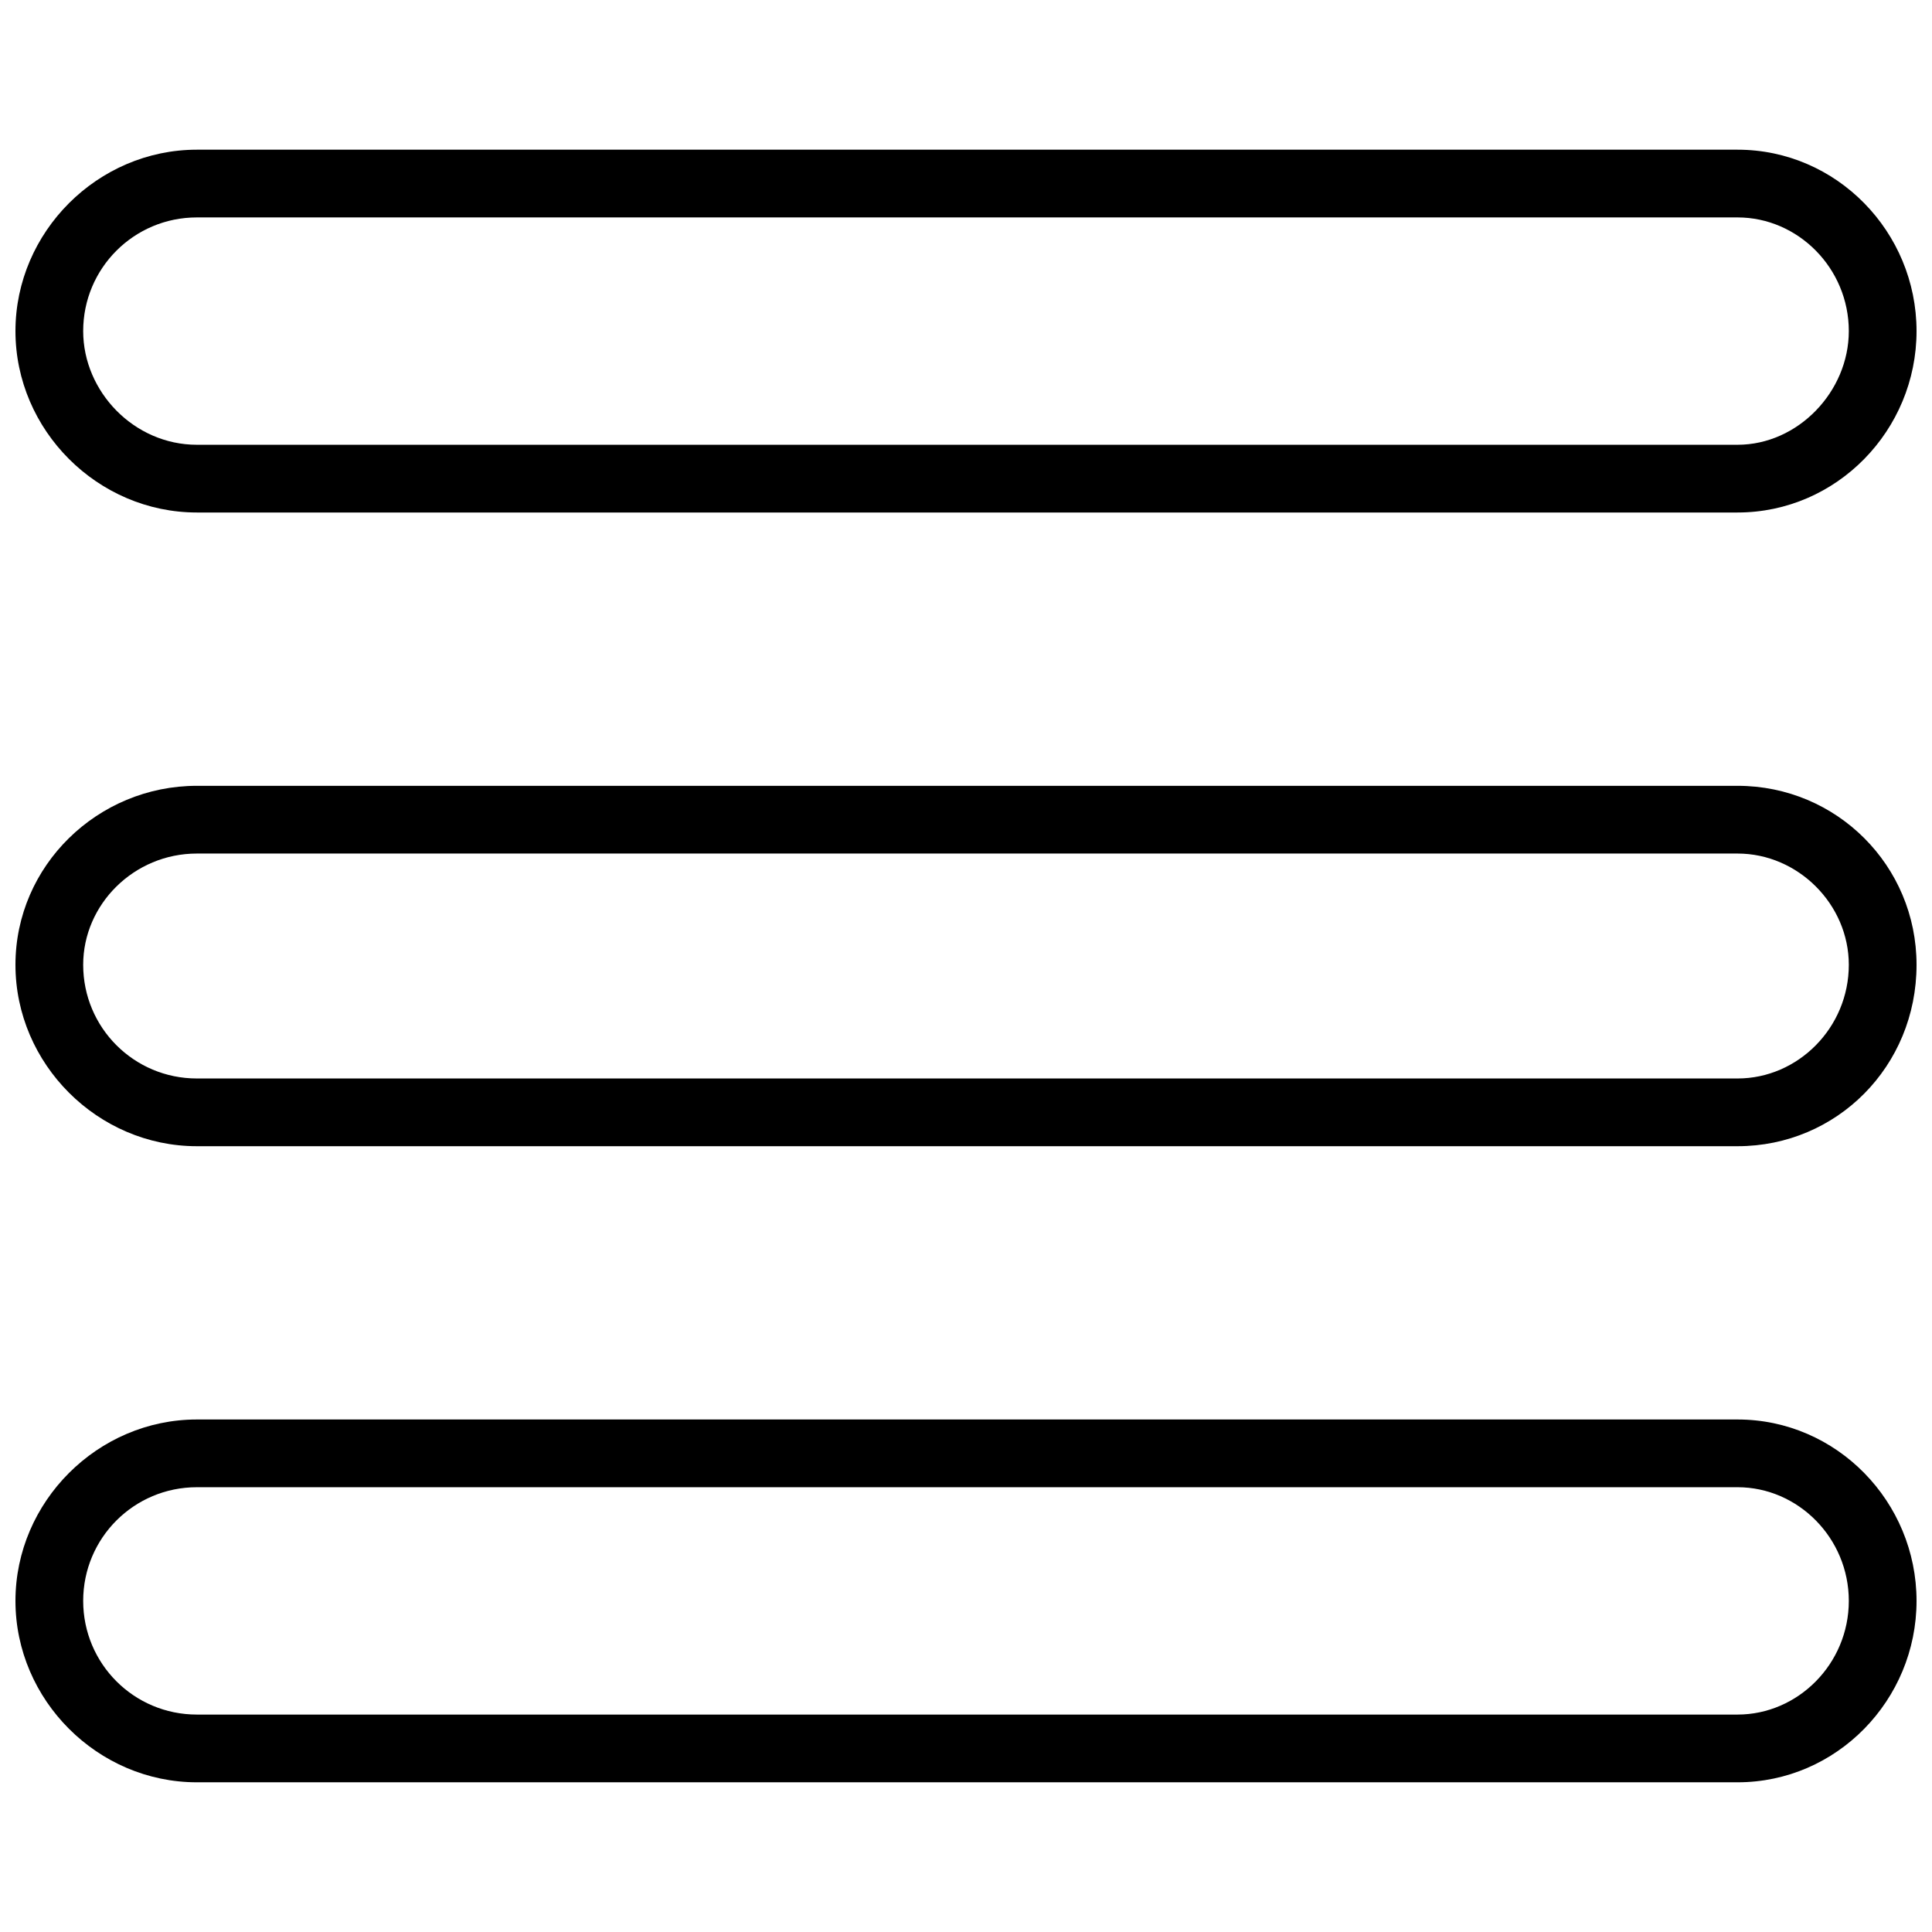 <?xml version="1.0" encoding="UTF-8"?>
<!-- The Best Svg Icon site in the world: iconSvg.co, Visit us! https://iconsvg.co -->
<svg width="800px" height="800px" version="1.1" viewBox="144 144 512 512" xmlns="http://www.w3.org/2000/svg">
 <defs>
  <clipPath id="c">
   <path d="m148.09 183h503.81v97h-503.81z"/>
  </clipPath>
  <clipPath id="b">
   <path d="m148.09 352h503.81v96h-503.81z"/>
  </clipPath>
  <clipPath id="a">
   <path d="m148.09 520h503.81v97h-503.81z"/>
  </clipPath>
 </defs>
 <g>
  <g clip-path="url(#c)">
   <path d="m196.17 183.67h408.3c26.281 0 47.434 21.793 47.434 48.074s-21.152 48.074-47.434 48.074h-408.3c-26.281 0-48.074-21.793-48.074-48.074s21.793-48.074 48.074-48.074zm408.3 17.949h-408.3c-16.664 0-30.125 13.461-30.125 30.125 0 16.023 13.461 30.125 30.125 30.125h408.3c16.023 0 29.484-14.102 29.484-30.125 0-16.664-13.461-30.125-29.484-30.125z"/>
  </g>
  <g clip-path="url(#b)">
   <path d="m196.17 352.25h408.3c26.281 0 47.434 21.152 47.434 47.434 0 26.922-21.152 48.074-47.434 48.074h-408.3c-26.281 0-48.074-21.793-48.074-48.074s21.793-47.434 48.074-47.434zm408.3 17.949h-408.3c-16.664 0-30.125 13.461-30.125 29.484 0 16.664 13.461 30.125 30.125 30.125h408.3c16.023 0 29.484-13.461 29.484-30.125 0-16.023-13.461-29.484-29.484-29.484z"/>
  </g>
  <g clip-path="url(#a)">
   <path d="m196.17 520.18h408.3c26.281 0 47.434 21.793 47.434 48.074s-21.152 48.074-47.434 48.074h-408.3c-26.281 0-48.074-21.793-48.074-48.074s21.793-48.074 48.074-48.074zm408.3 17.949h-408.3c-16.664 0-30.125 13.461-30.125 30.125 0 16.664 13.461 30.125 30.125 30.125h408.3c16.023 0 29.484-13.461 29.484-30.125 0-16.664-13.461-30.125-29.484-30.125z"/>
  </g>
 </g>
</svg>